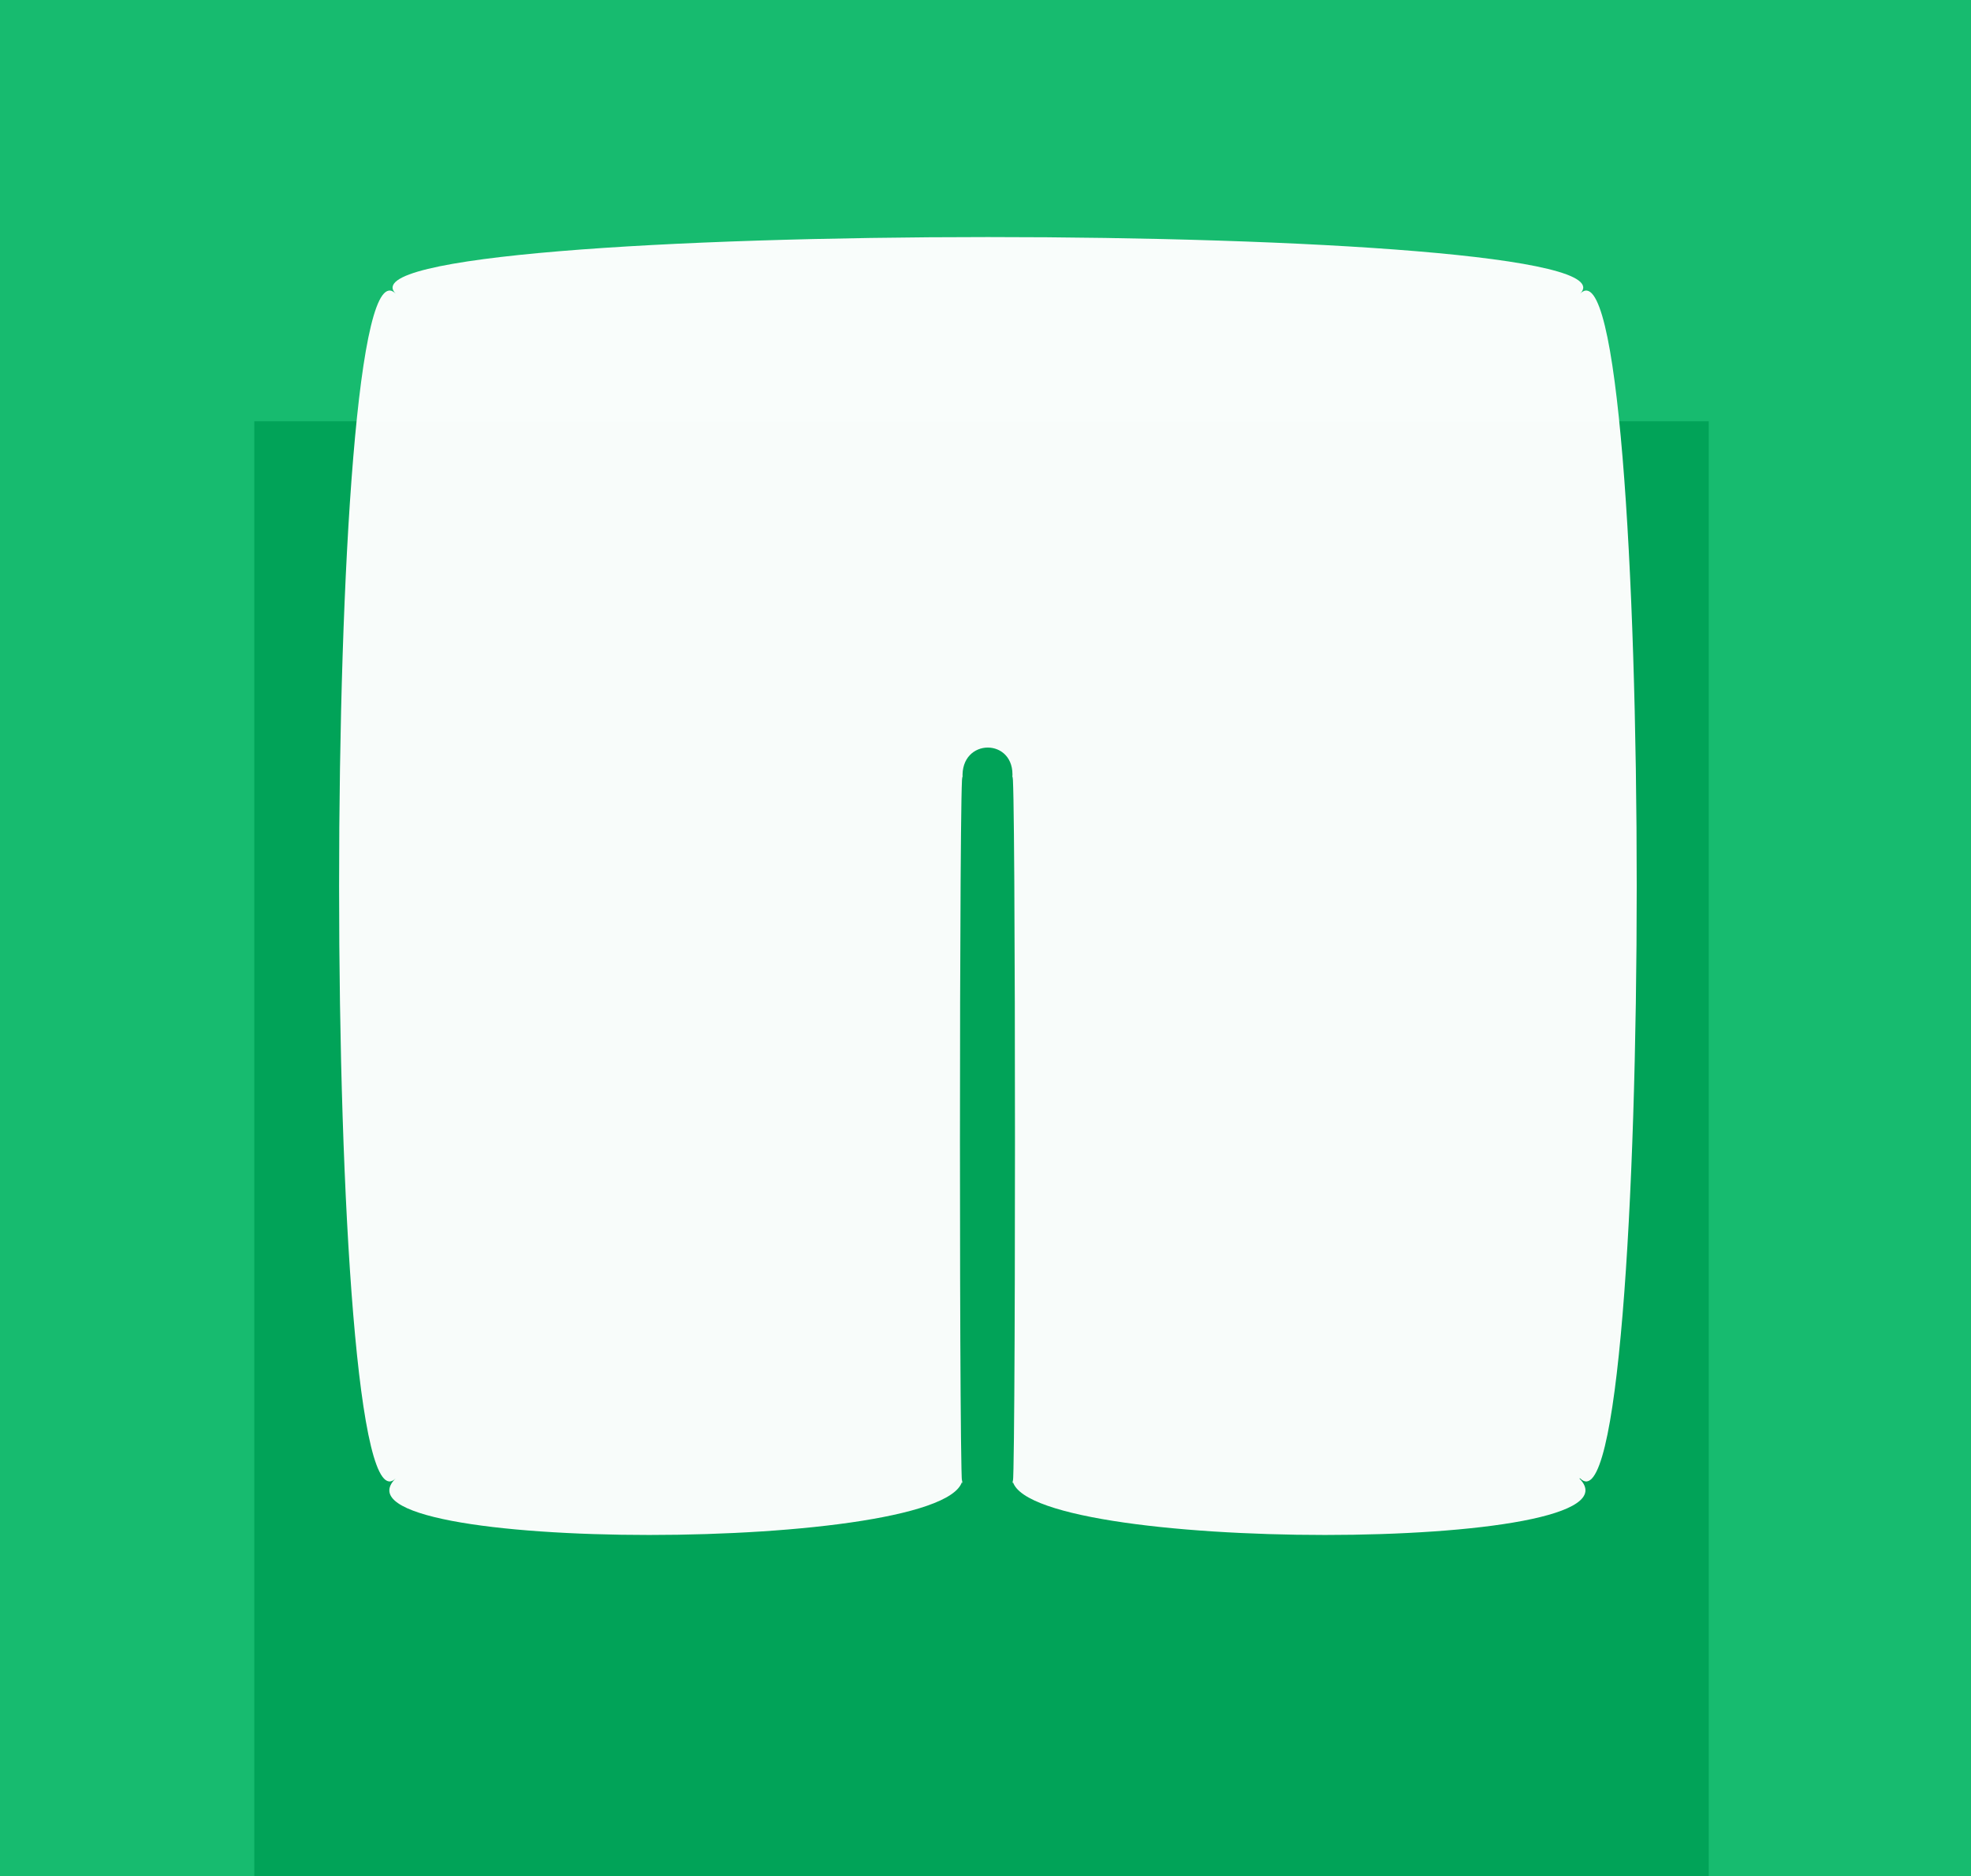 <?xml version="1.0" encoding="UTF-8"?> <svg xmlns="http://www.w3.org/2000/svg" width="186" height="177" viewBox="0 0 186 177" fill="none"><rect x="0" y="0" width="186" height="177" fill="#333333" stroke="none"/><g clip-path="url(#clip0_1243_336)"><rect width="186" height="177" fill="#17BB6F"></rect><rect x="24" y="39.748" width="137.253" height="137.253" fill="#01A358"></rect><g opacity="0.97"><path d="M149.034 139.483C156.151 146.601 95.781 146.601 95.53 139.483C95.865 146.601 95.865 69.569 95.53 73.421C95.865 69.569 90.59 69.569 90.841 73.421C90.506 69.569 90.506 146.601 90.841 139.483C90.506 146.601 30.137 146.601 37.338 139.483C30.221 146.601 30.221 20.587 37.338 27.704C30.221 20.587 156.234 20.587 149.117 27.704C156.234 20.587 156.234 146.601 149.117 139.483H149.034Z" fill="white"></path></g></g><defs><clipPath id="clip0_1243_336"><rect width="186" height="177" fill="white"></rect></clipPath></defs></svg> 